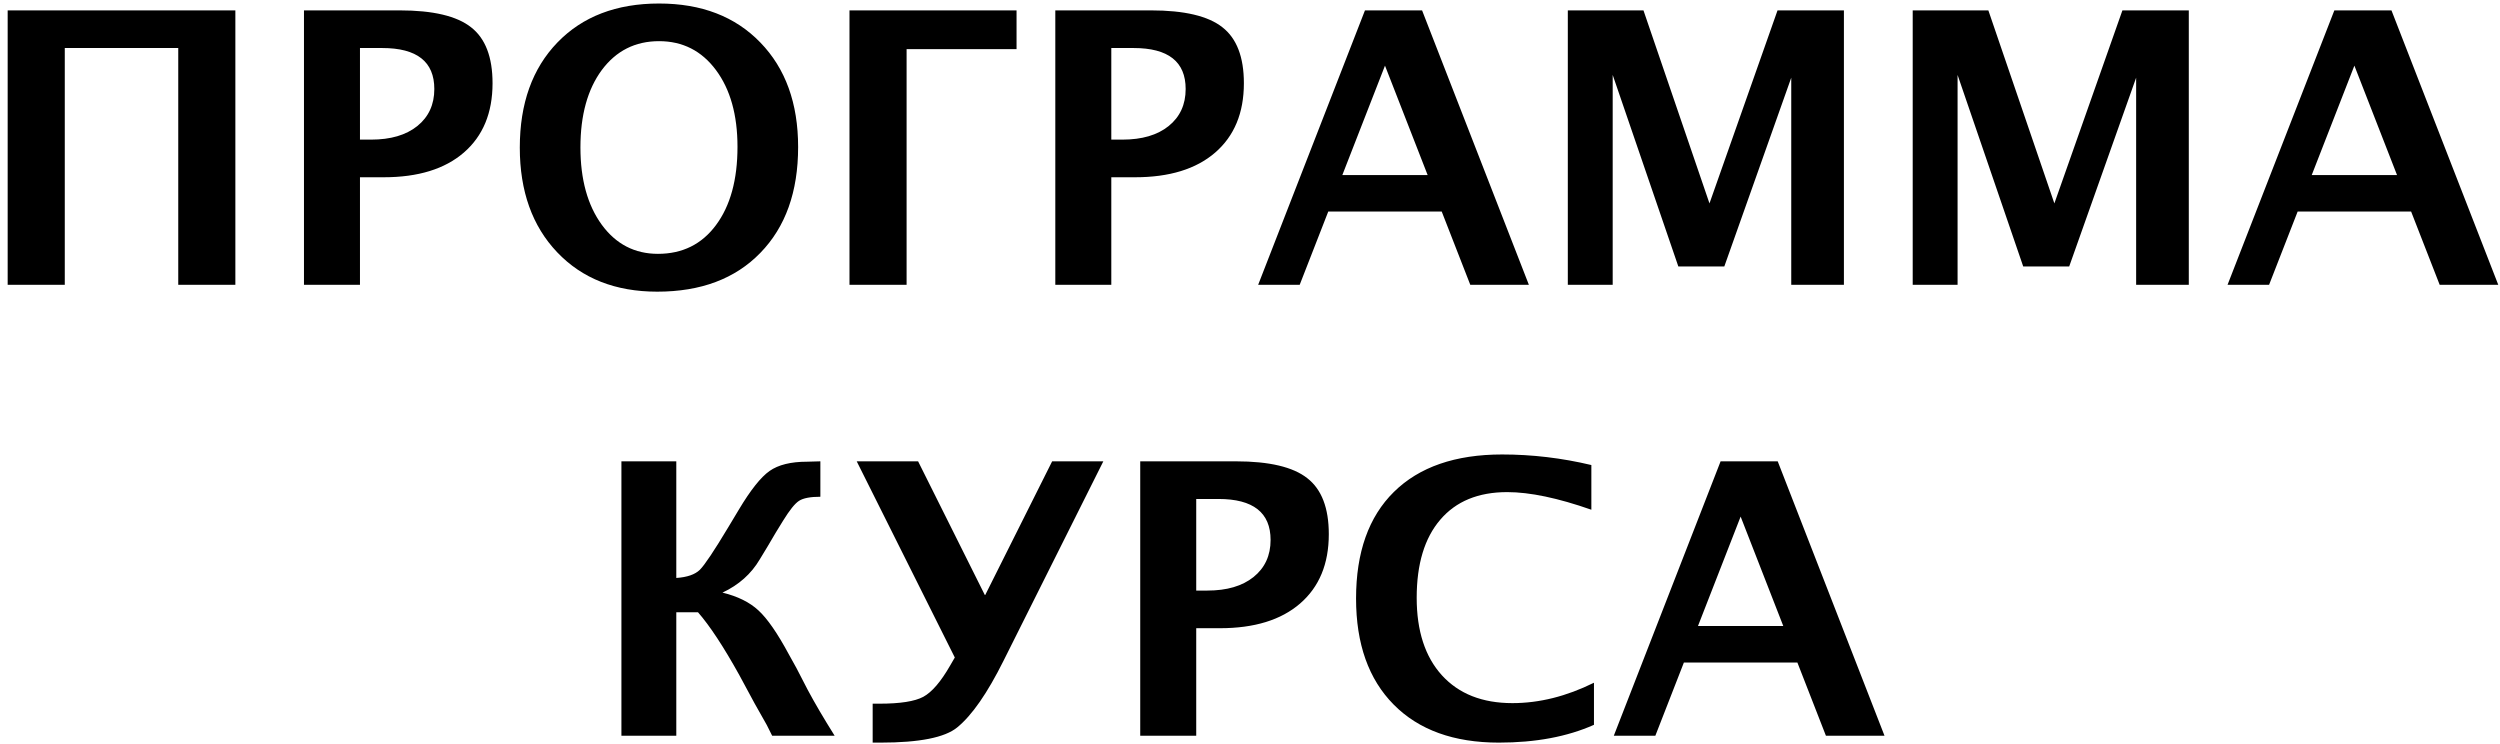 <?xml version="1.0" encoding="UTF-8"?> <svg xmlns="http://www.w3.org/2000/svg" width="316" height="94" viewBox="0 0 316 94" fill="none"> <path d="M0.969 36V1.312H29.75V36H22.531V6.07H8.188V36H0.969ZM38.422 36V1.312H50.516C54.734 1.312 57.742 2.023 59.539 3.445C61.352 4.852 62.258 7.211 62.258 10.523C62.258 14.273 61.047 17.195 58.625 19.289C56.219 21.367 52.844 22.406 48.5 22.406H45.5V36H38.422ZM45.5 17.648H46.906C49.375 17.648 51.32 17.078 52.742 15.938C54.18 14.781 54.898 13.219 54.898 11.25C54.898 7.797 52.703 6.07 48.312 6.07H45.5V17.648ZM83.07 36.867C77.805 36.867 73.594 35.211 70.438 31.898C67.281 28.586 65.703 24.172 65.703 18.656C65.703 13.078 67.289 8.648 70.461 5.367C73.633 2.086 77.914 0.445 83.305 0.445C88.664 0.445 92.93 2.086 96.102 5.367C99.289 8.648 100.883 13.055 100.883 18.586C100.883 24.242 99.289 28.703 96.102 31.969C92.93 35.234 88.586 36.867 83.07 36.867ZM83.164 32.086C86.258 32.086 88.703 30.875 90.5 28.453C92.312 26.016 93.219 22.719 93.219 18.562C93.219 14.531 92.312 11.297 90.5 8.859C88.688 6.422 86.289 5.203 83.305 5.203C80.289 5.203 77.875 6.422 76.062 8.859C74.266 11.297 73.367 14.555 73.367 18.633C73.367 22.68 74.266 25.938 76.062 28.406C77.859 30.859 80.227 32.086 83.164 32.086ZM107.375 36V1.312H128.492V6.211H114.594V36H107.375ZM133.391 36V1.312H145.484C149.703 1.312 152.711 2.023 154.508 3.445C156.32 4.852 157.227 7.211 157.227 10.523C157.227 14.273 156.016 17.195 153.594 19.289C151.188 21.367 147.812 22.406 143.469 22.406H140.469V36H133.391ZM140.469 17.648H141.875C144.344 17.648 146.289 17.078 147.711 15.938C149.148 14.781 149.867 13.219 149.867 11.25C149.867 7.797 147.672 6.07 143.281 6.07H140.469V17.648ZM159.031 36L172.531 1.312H179.75L193.25 36H185.844L182.234 26.742H167.891L164.281 36H159.031ZM169.672 22.125H180.453L175.062 8.297L169.672 22.125ZM198.172 36V1.312H207.734L216.078 25.711L224.68 1.312H233.07V36H226.414V9.82L217.953 33.68H212.141L203.844 9.469V36H198.172ZM241.766 36V1.312H251.328L259.672 25.711L268.273 1.312H276.664V36H270.008V9.82L261.547 33.68H255.734L247.438 9.469V36H241.766ZM281.562 36L295.062 1.312H302.281L315.781 36H308.375L304.766 26.742H290.422L286.812 36H281.562ZM292.203 22.125H302.984L297.594 8.297L292.203 22.125ZM78.547 93V58.312H85.484V73.055C86.859 72.961 87.852 72.617 88.461 72.023C89.07 71.414 90.266 69.625 92.047 66.656L93.383 64.43C94.867 61.945 96.164 60.312 97.273 59.531C98.383 58.75 99.969 58.359 102.031 58.359C102.281 58.359 102.836 58.344 103.695 58.312V62.789C102.43 62.789 101.531 62.961 101 63.305C100.484 63.633 99.812 64.469 98.984 65.812L98.047 67.336L97.039 69.047L96.031 70.711C94.953 72.539 93.383 73.938 91.32 74.906C93.242 75.375 94.758 76.125 95.867 77.156C96.992 78.188 98.273 80.039 99.711 82.711L100.672 84.445L102.102 87.211C102.977 88.852 104.109 90.781 105.5 93H97.602C97.258 92.297 97.031 91.844 96.922 91.641L95.375 88.898L93.453 85.336C91.469 81.758 89.727 79.109 88.227 77.391H85.484V93H78.547ZM120.688 83.109L108.289 58.312H116.047L124.484 75.211H124.531L132.992 58.312H139.461L126.852 83.508C124.805 87.617 122.852 90.43 120.992 91.945C119.43 93.227 116.203 93.867 111.312 93.867H110.305V88.945H111.172C113.781 88.945 115.625 88.656 116.703 88.078C117.797 87.484 118.93 86.164 120.102 84.117L120.688 83.109ZM144.125 93V58.312H156.219C160.438 58.312 163.445 59.023 165.242 60.445C167.055 61.852 167.961 64.211 167.961 67.523C167.961 71.273 166.75 74.195 164.328 76.289C161.922 78.367 158.547 79.406 154.203 79.406H151.203V93H144.125ZM151.203 74.648H152.609C155.078 74.648 157.023 74.078 158.445 72.938C159.883 71.781 160.602 70.219 160.602 68.25C160.602 64.797 158.406 63.07 154.016 63.07H151.203V74.648ZM201.477 91.617C198.117 93.117 194.109 93.867 189.453 93.867C183.766 93.867 179.336 92.266 176.164 89.062C172.992 85.859 171.406 81.391 171.406 75.656C171.406 69.812 173 65.32 176.188 62.18C179.391 59.023 183.953 57.445 189.875 57.445C193.656 57.445 197.414 57.891 201.148 58.781V64.43C196.914 62.945 193.367 62.203 190.508 62.203C186.852 62.203 184.031 63.367 182.047 65.695C180.062 68.008 179.07 71.297 179.07 75.562C179.07 79.75 180.133 83.016 182.258 85.359C184.398 87.703 187.367 88.875 191.164 88.875C194.57 88.875 198.008 88.016 201.477 86.297V91.617ZM203.984 93L217.484 58.312H224.703L238.203 93H230.797L227.188 83.742H212.844L209.234 93H203.984ZM214.625 79.125H225.406L220.016 65.297L214.625 79.125Z" fill="black"></path> </svg> 